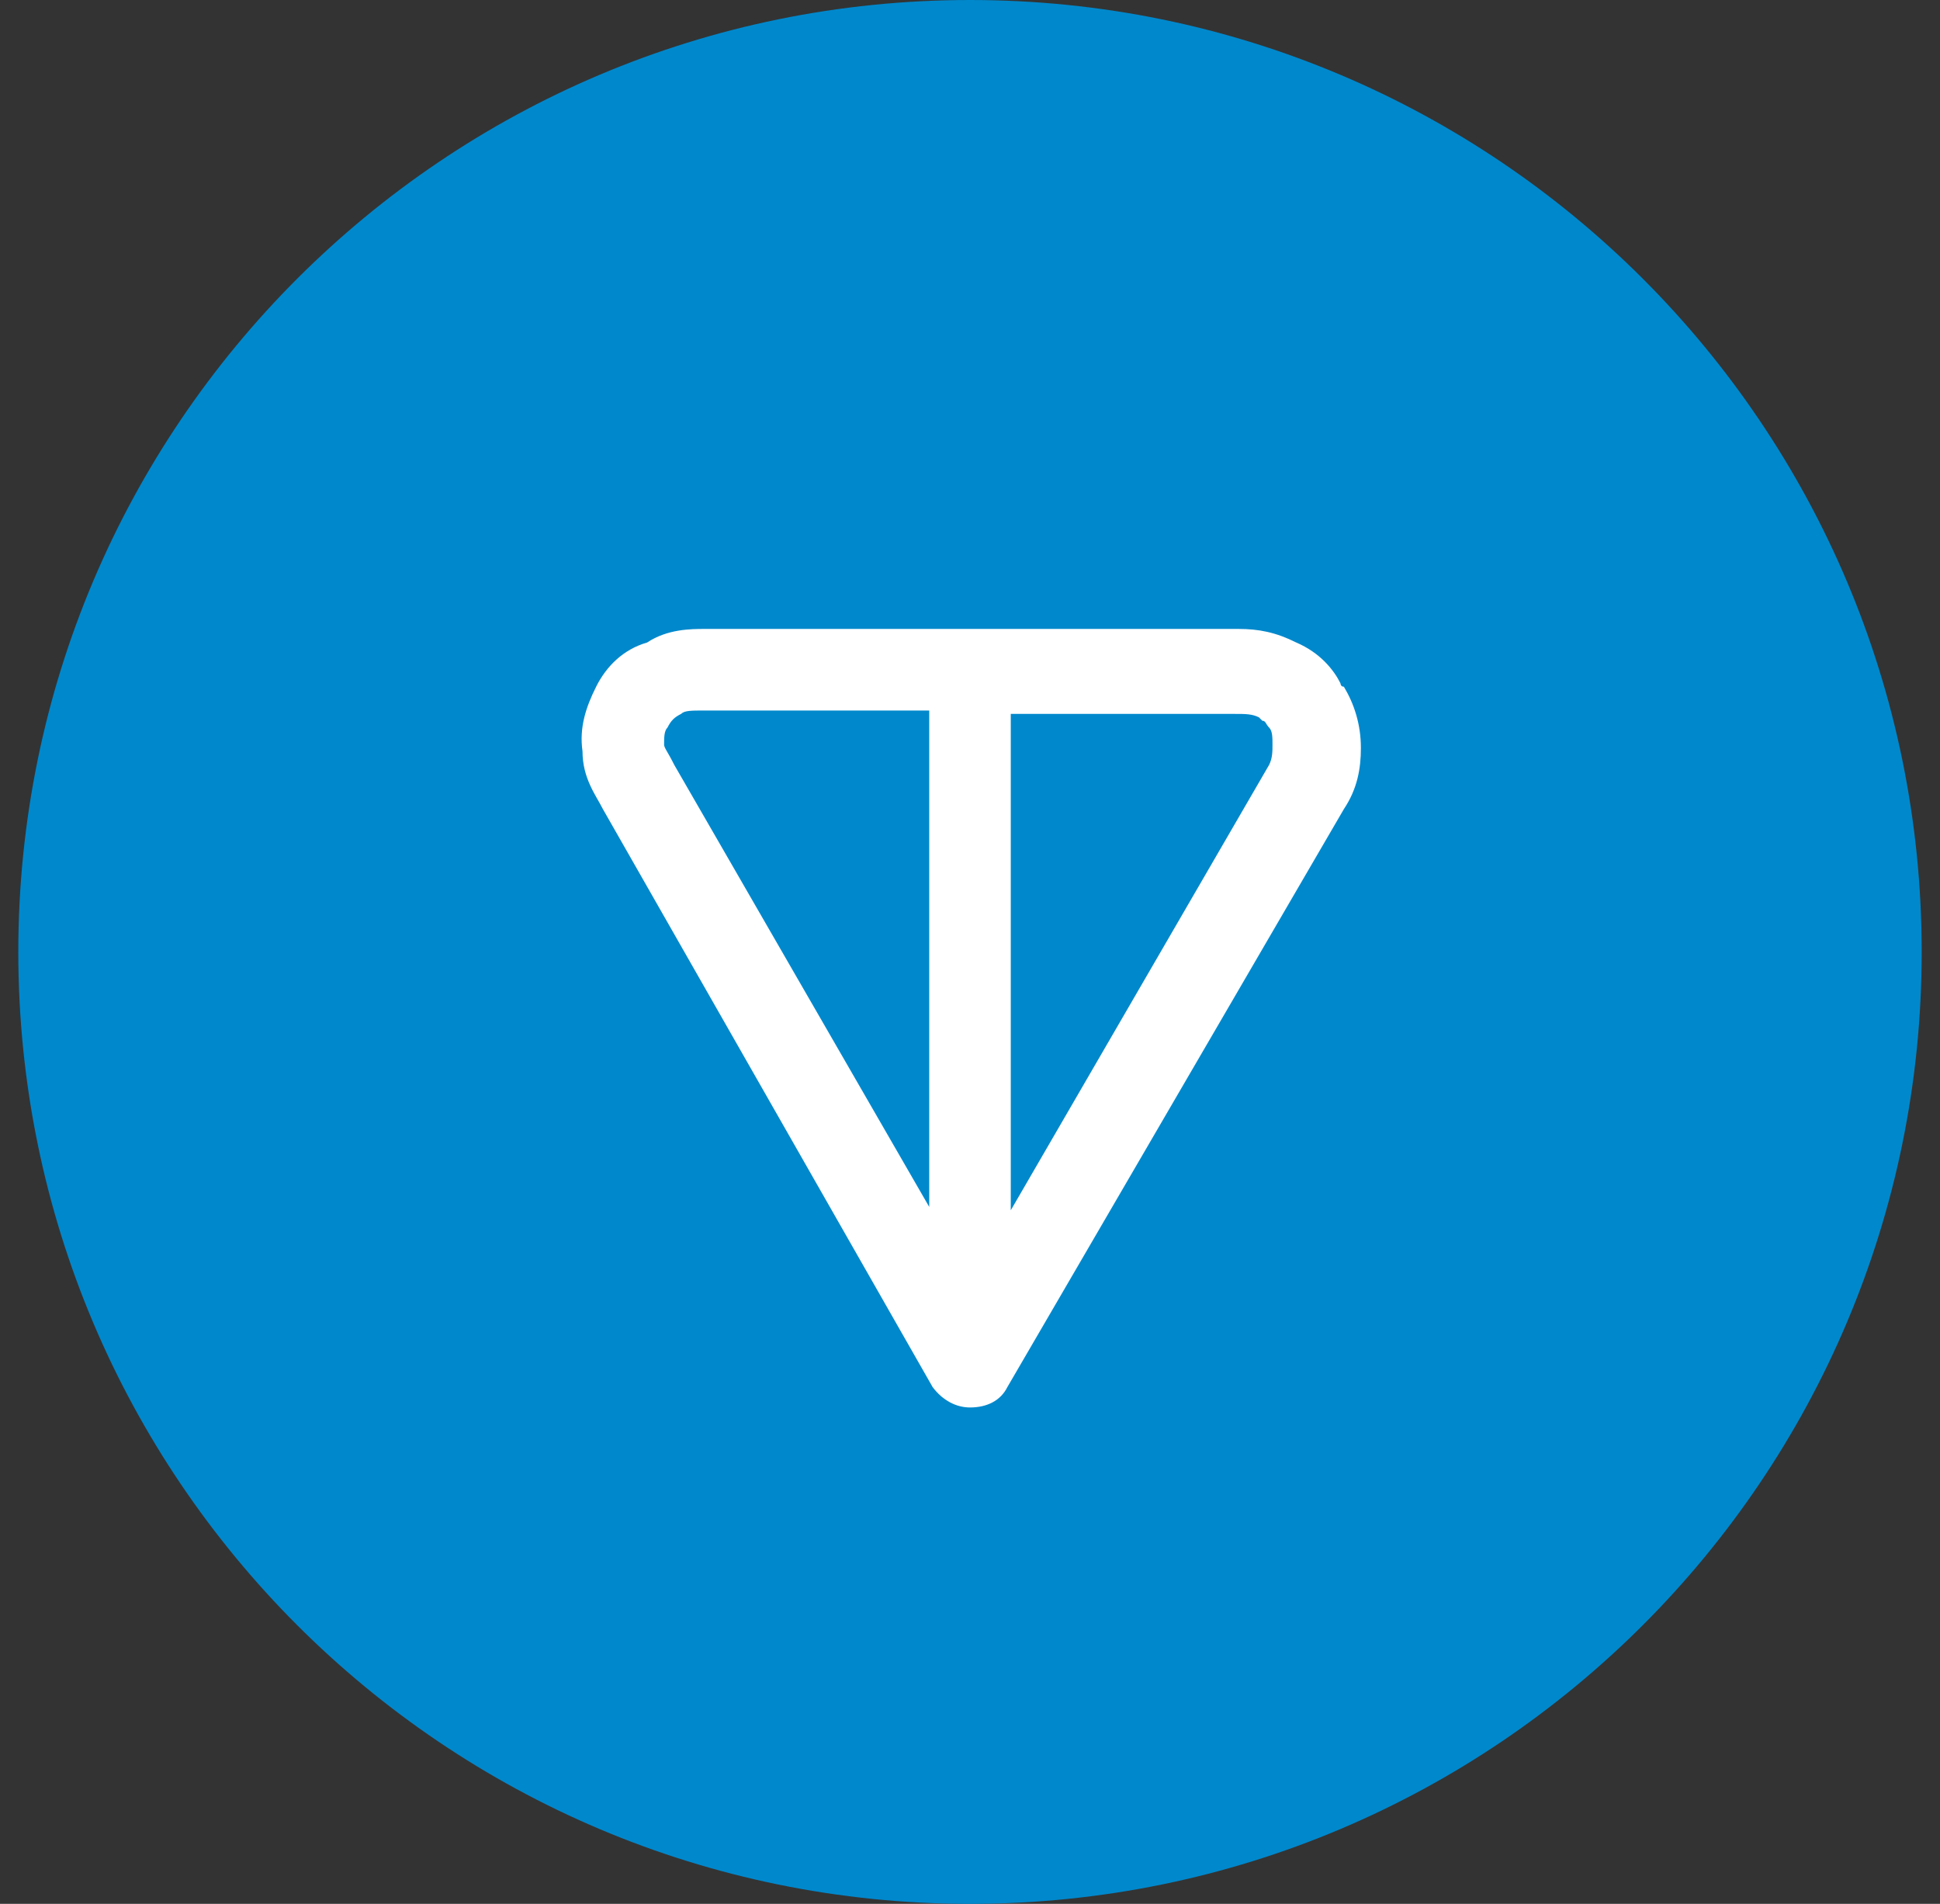 <svg width="53" height="52" viewBox="0 0 53 52" fill="none" xmlns="http://www.w3.org/2000/svg">
<rect x="0" y="0" width="53" height="52" fill="#333333" stroke="none"/>
<g clip-path="url(#clip0_2286_685)">
<g clip-path="url(#clip1_2286_685)">
<path d="M26.5 52C40.859 52 52.5 40.359 52.5 26C52.5 11.641 40.859 0 26.5 0C12.141 0 0.5 11.641 0.5 26C0.5 40.359 12.141 52 26.5 52Z" fill="#0088CC"/>
<path fill-rule="evenodd" clip-rule="evenodd" d="M19.257 17.178H33.836C34.393 17.178 34.857 17.271 35.414 17.549C36.064 17.828 36.436 18.292 36.621 18.663C36.621 18.663 36.621 18.756 36.714 18.756C36.993 19.221 37.179 19.778 37.179 20.428C37.179 20.985 37.086 21.542 36.714 22.099L27.521 37.885C27.336 38.256 26.964 38.442 26.5 38.442C26.129 38.442 25.757 38.256 25.479 37.885L16.471 22.099C16.286 21.728 15.914 21.264 15.914 20.521C15.821 19.871 16.007 19.314 16.286 18.756C16.564 18.199 17.029 17.735 17.679 17.549C18.236 17.178 18.886 17.178 19.257 17.178ZM25.386 19.406H19.257C18.886 19.406 18.7 19.406 18.607 19.499C18.421 19.592 18.329 19.685 18.236 19.871C18.143 19.963 18.143 20.149 18.143 20.335C18.143 20.428 18.236 20.521 18.421 20.892L25.386 32.964V19.406ZM27.614 19.406V33.056L34.671 20.892C34.764 20.706 34.764 20.521 34.764 20.335C34.764 20.149 34.764 19.963 34.671 19.871C34.579 19.778 34.579 19.685 34.486 19.685L34.393 19.592C34.207 19.499 34.021 19.499 33.743 19.499H27.614V19.406Z" fill="white"/>
</g>
</g>
<defs>
<clipPath id="clip0_2286_685">
<rect width="52" height="52" fill="white" transform="translate(0.5)"/>
</clipPath>
<clipPath id="clip1_2286_685">
<rect width="52" height="52" fill="white" transform="translate(0.5)"/>
</clipPath>
</defs>
</svg>
